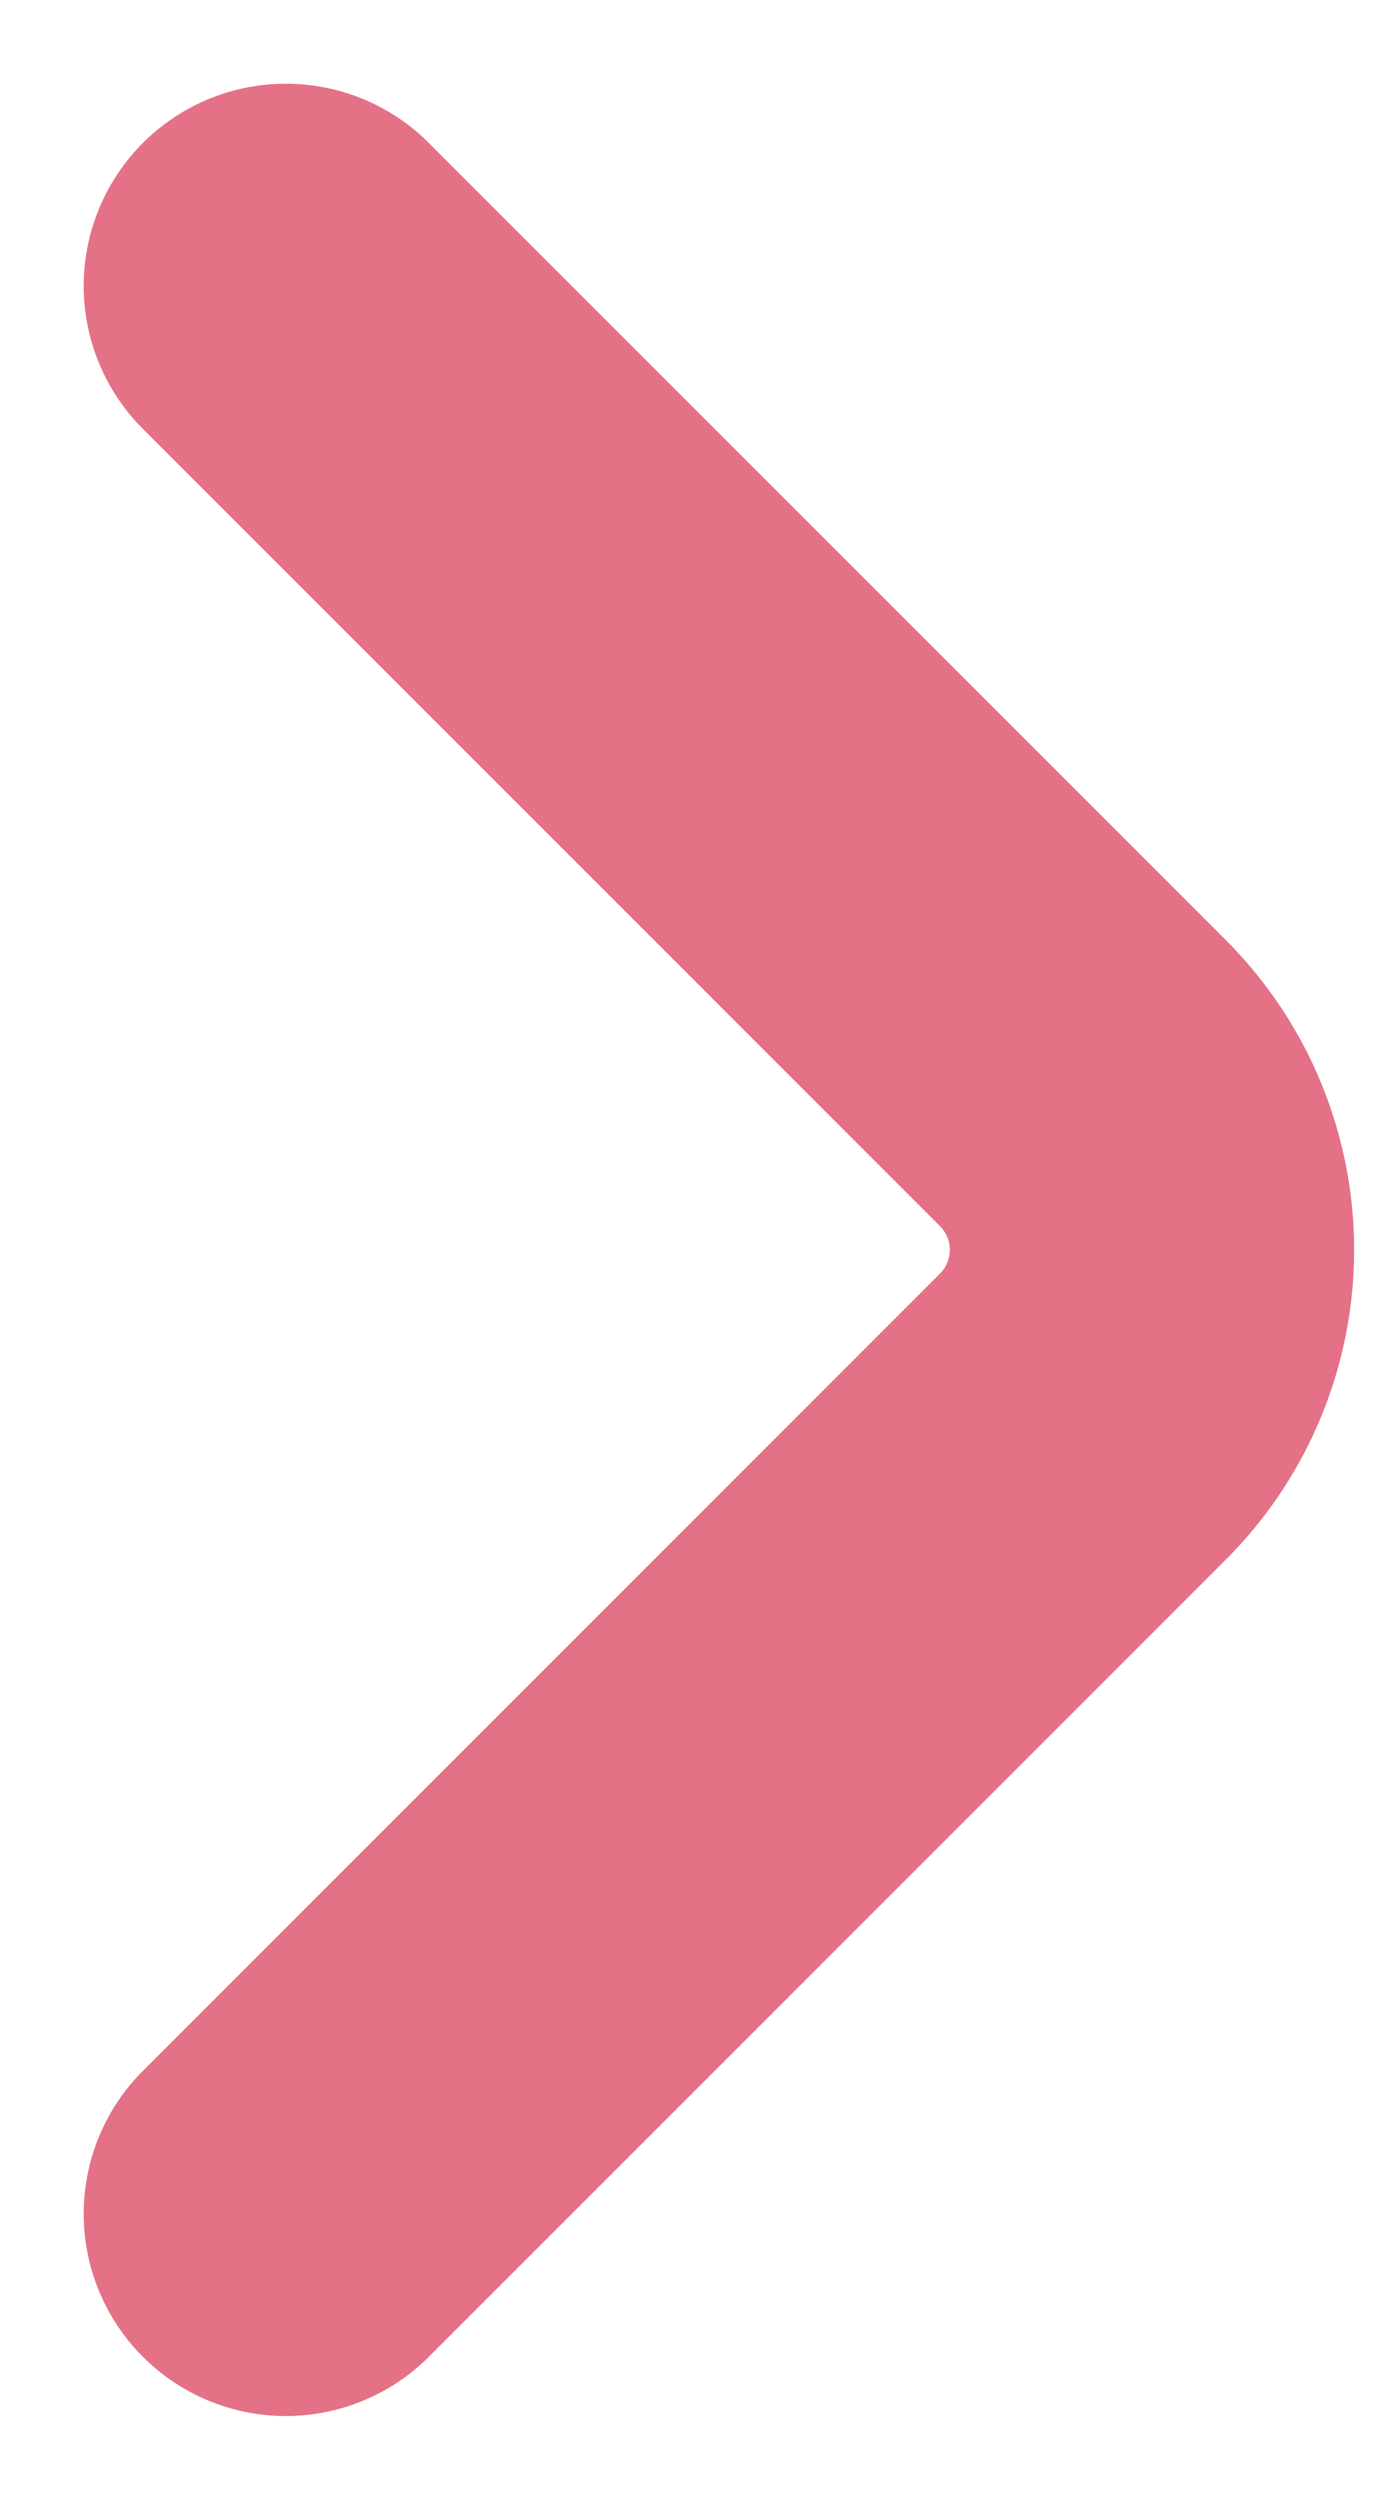<svg xmlns="http://www.w3.org/2000/svg" width="3.413" height="6.181" viewBox="0 0 3.413 6.181">
  <path id="パス_105966" data-name="パス 105966" d="M21,15l1.973,1.973a.583.583,0,0,1,0,.821L21,19.767" transform="translate(-20.293 -14.293)" fill="none" stroke="#e57187" stroke-linecap="round" stroke-linejoin="round" stroke-width="1"/>
</svg>
